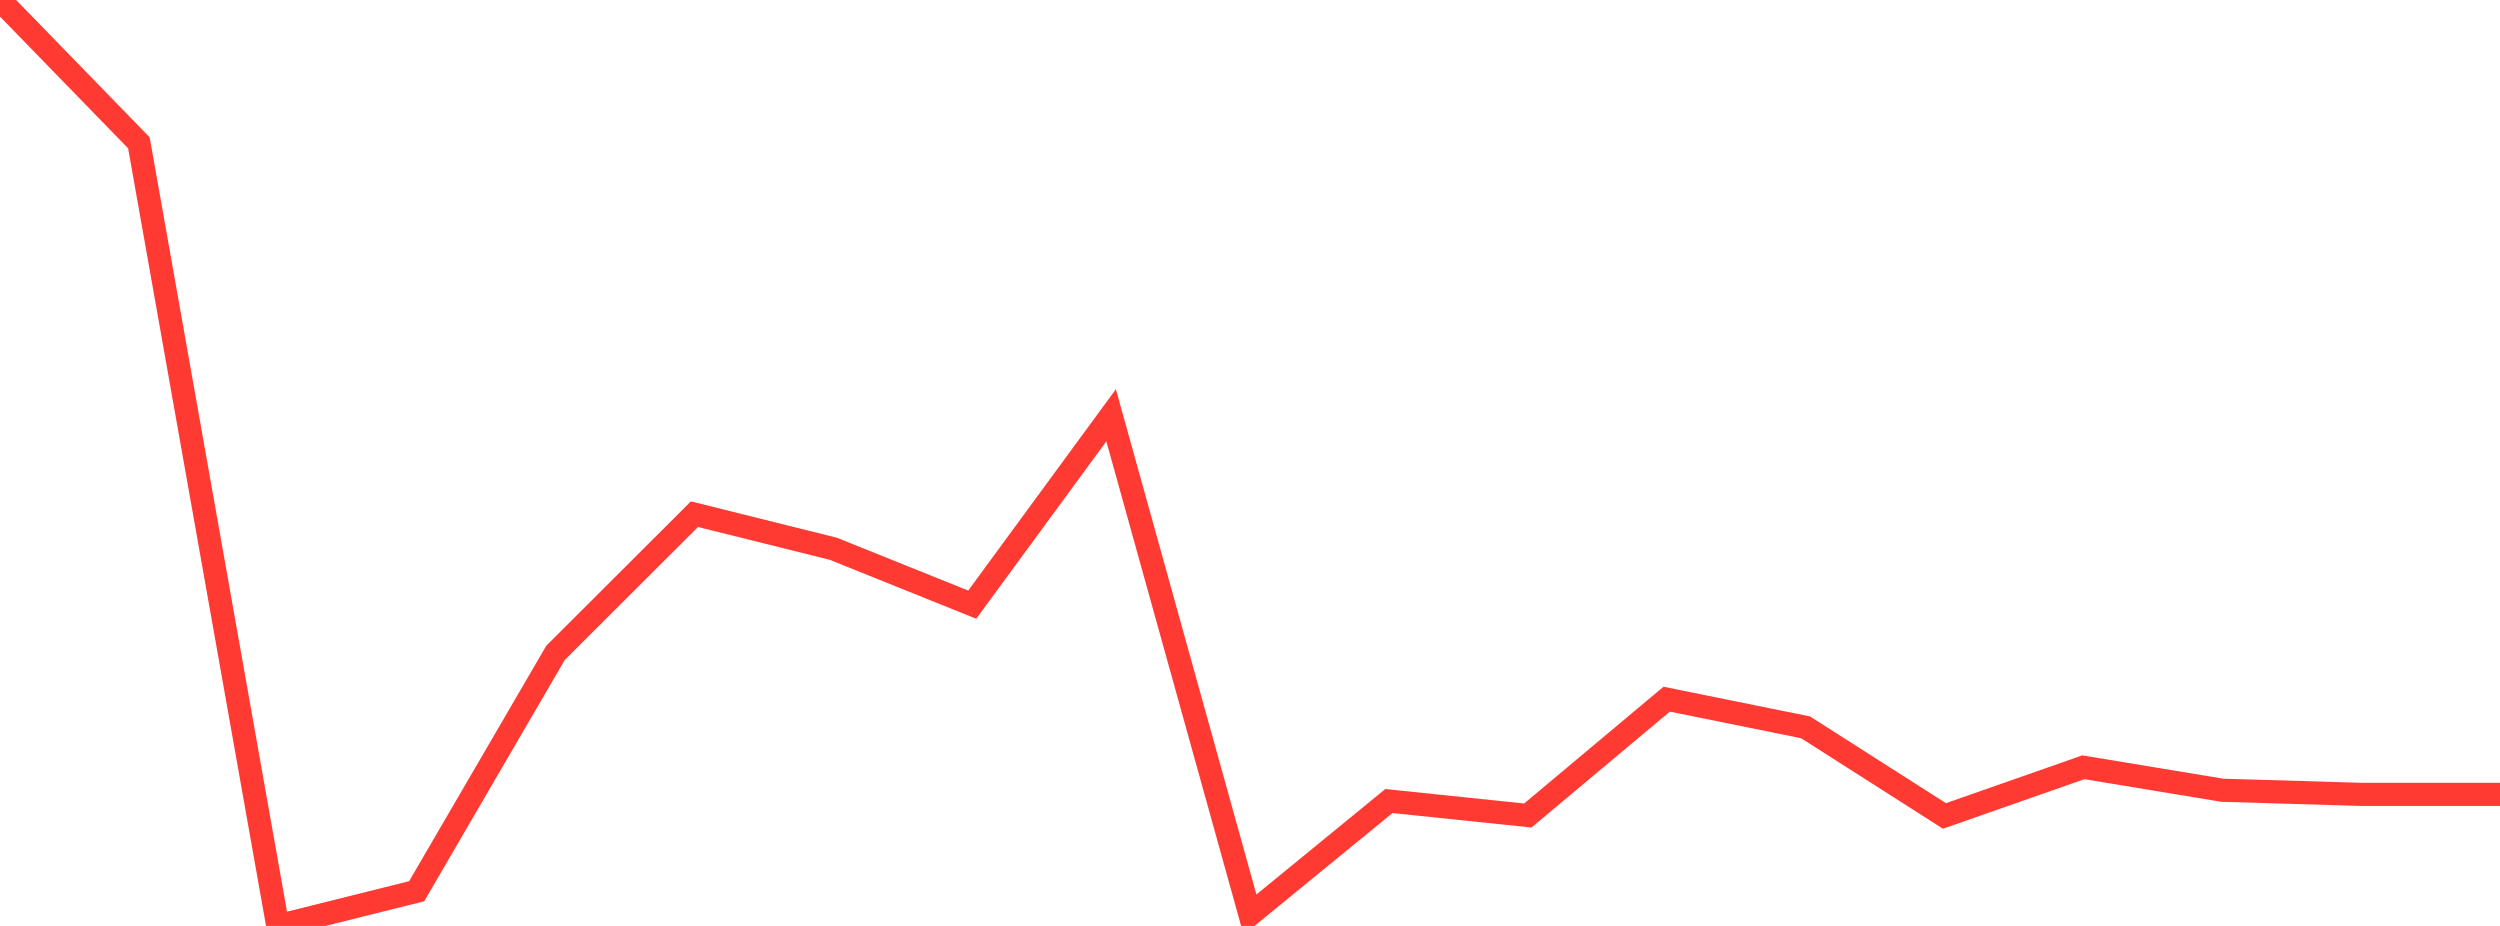<?xml version="1.0" standalone="no"?>
<!DOCTYPE svg PUBLIC "-//W3C//DTD SVG 1.1//EN" "http://www.w3.org/Graphics/SVG/1.1/DTD/svg11.dtd">

<svg width="135" height="50" viewBox="0 0 135 50" preserveAspectRatio="none" 
  xmlns="http://www.w3.org/2000/svg"
  xmlns:xlink="http://www.w3.org/1999/xlink">


<polyline points="0.0, 0.0 7.5, 7.713 15.0, 50.0 22.5, 48.126 30.0, 35.252 37.5, 27.766 45.0, 29.634 52.5, 32.652 60.0, 22.425 67.5, 49.393 75.0, 43.256 82.5, 44.038 90.0, 37.756 97.5, 39.276 105.0, 44.061 112.5, 41.433 120.0, 42.673 127.5, 42.896 135.0, 42.896" fill="none" stroke="#ff3a33" stroke-width="1.25"/>

</svg>